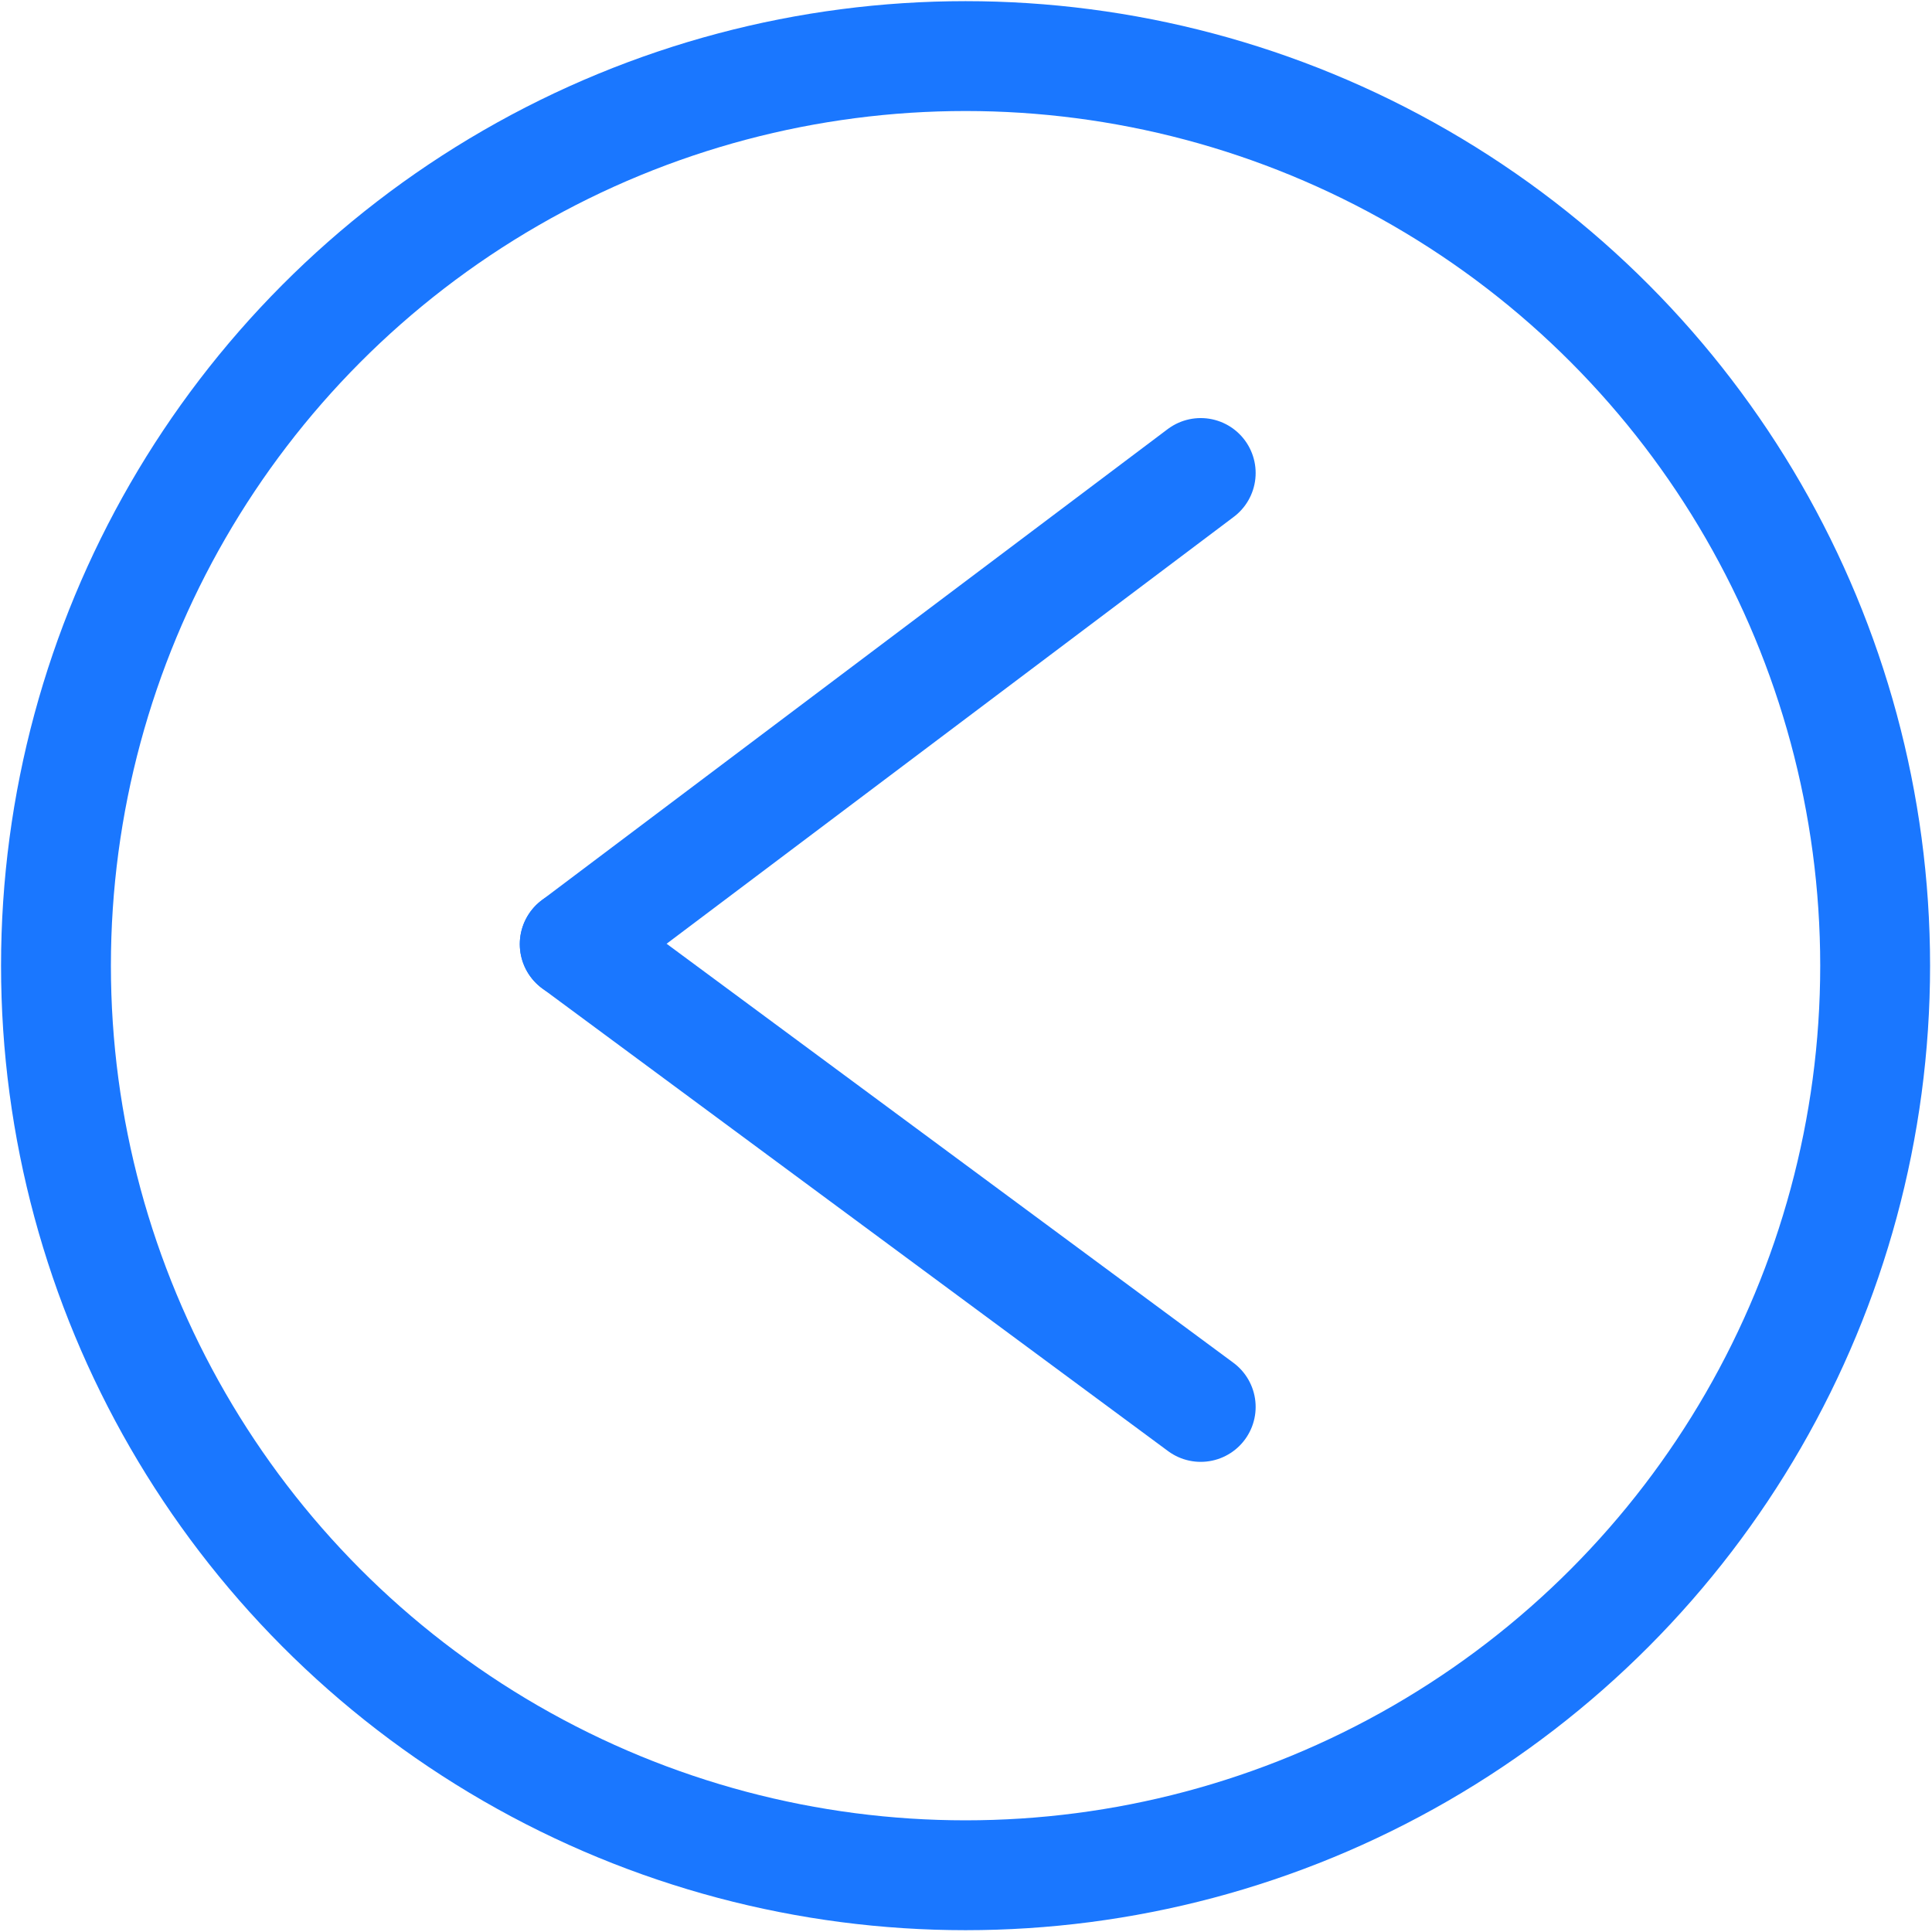 <?xml version="1.0" encoding="utf-8"?>
<!-- Generator: Adobe Illustrator 16.0.0, SVG Export Plug-In . SVG Version: 6.00 Build 0)  -->
<!DOCTYPE svg PUBLIC "-//W3C//DTD SVG 1.1//EN" "http://www.w3.org/Graphics/SVG/1.1/DTD/svg11.dtd">
<svg version="1.1" xmlns="http://www.w3.org/2000/svg" xmlns:xlink="http://www.w3.org/1999/xlink" x="0px" y="0px"
	 width="35.172px" height="35.172px" viewBox="0 0 35.172 35.172" enable-background="new 0 0 35.172 35.172" xml:space="preserve">
<g id="Layer_2" display="none">
	<rect x="-4.938" y="-14.812" display="inline" fill="#7A7777" width="72" height="71"/>
</g>
<g id="Layer_1">
	<g>
		<g>
			
				<circle fill="none" stroke="#1A77FF" stroke-width="2" stroke-linecap="round" stroke-linejoin="round" stroke-miterlimit="10" cx="17.578" cy="17.58" r="16.559"/>
			<g>
				
					<line fill="none" stroke="#1A77FF" stroke-width="2" stroke-linecap="round" stroke-linejoin="round" stroke-miterlimit="10" x1="21.859" y1="8.611" x2="10.463" y2="17.188"/>
				
					<line fill="none" stroke="#1A77FF" stroke-width="2" stroke-linecap="round" stroke-linejoin="round" stroke-miterlimit="10" x1="10.463" y1="17.188" x2="21.859" y2="25.613"/>
			</g>
		</g>
	</g>
</g>
</svg>
